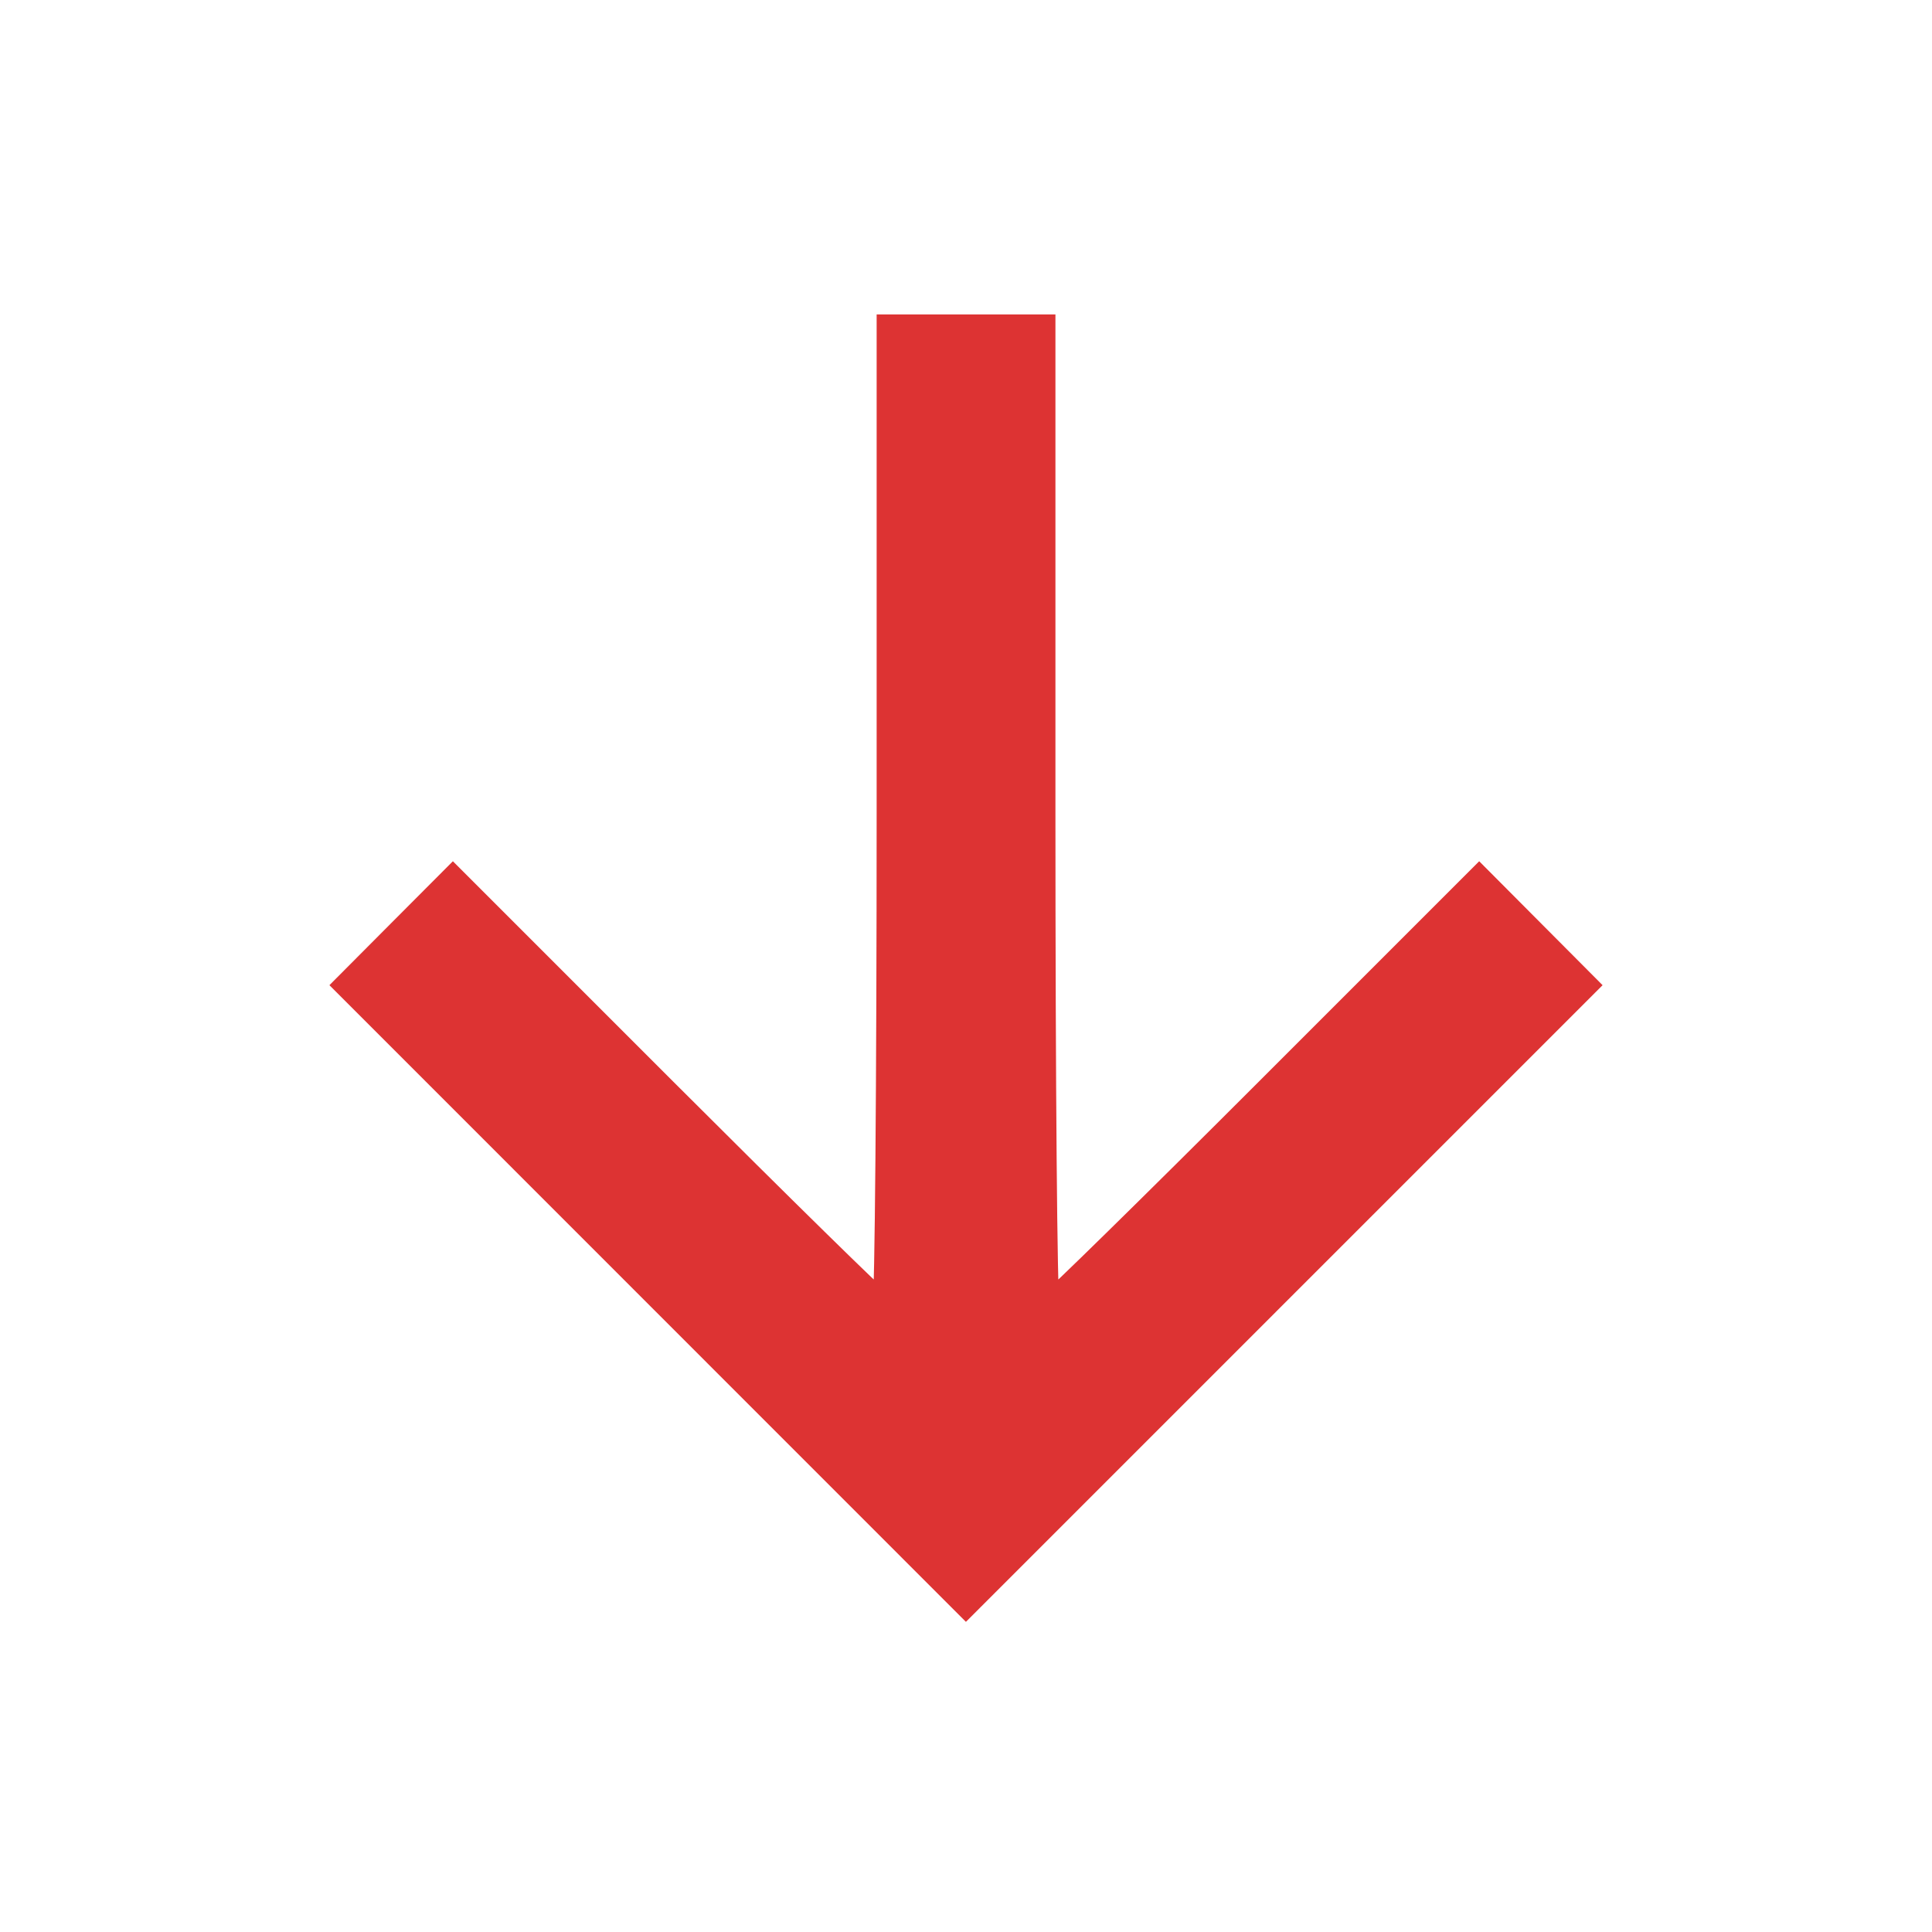<?xml version="1.0" encoding="UTF-8" standalone="no"?>
<svg
   viewBox="0 0 24 24"
   fill="currentColor"
   version="1.1"
   id="svg1"
   sodipodi:docname="arrow-down.svg"
   inkscape:version="1.4 (e7c3feb100, 2024-10-09)"
   xmlns:inkscape="http://www.inkscape.org/namespaces/inkscape"
   xmlns:sodipodi="http://sodipodi.sourceforge.net/DTD/sodipodi-0.dtd"
   xmlns="http://www.w3.org/2000/svg"
   xmlns:svg="http://www.w3.org/2000/svg">
  <defs
     id="defs1" />
  <sodipodi:namedview
     id="namedview1"
     pagecolor="#ffffff"
     bordercolor="#000000"
     borderopacity="0.25"
     inkscape:showpageshadow="2"
     inkscape:pageopacity="0.0"
     inkscape:pagecheckerboard="0"
     inkscape:deskcolor="#d1d1d1"
     inkscape:zoom="14.75"
     inkscape:cx="12"
     inkscape:cy="12.033898"
     inkscape:window-width="1261"
     inkscape:window-height="1032"
     inkscape:window-x="655"
     inkscape:window-y="0"
     inkscape:window-maximized="1"
     inkscape:current-layer="svg1" />
  <path
     d="M13 16.172L18.364 10.808L19.778 12.222L12 20L4.222 12.222L5.636 10.808L11 16.172V4H13V16.172Z"
     id="path1" />
  <path
     style="fill:#dd3333;stroke:#dd3333;stroke-width:0.256"
     d="M 8.136,16.102 4.273,12.238 4.949,11.559 5.626,10.88 8.271,13.525 c 1.455,1.454 2.668,2.645 2.696,2.645 0.028,0 0.051,-2.731 0.051,-6.068 V 4.034 H 12 12.983 v 6.068 c 0,3.337 0.023,6.068 0.051,6.068 0.028,0 1.241,-1.19 2.696,-2.645 l 2.645,-2.645 0.676,0.679 0.676,0.679 -3.864,3.864 -3.864,3.864 z"
     id="path2" />
</svg>
